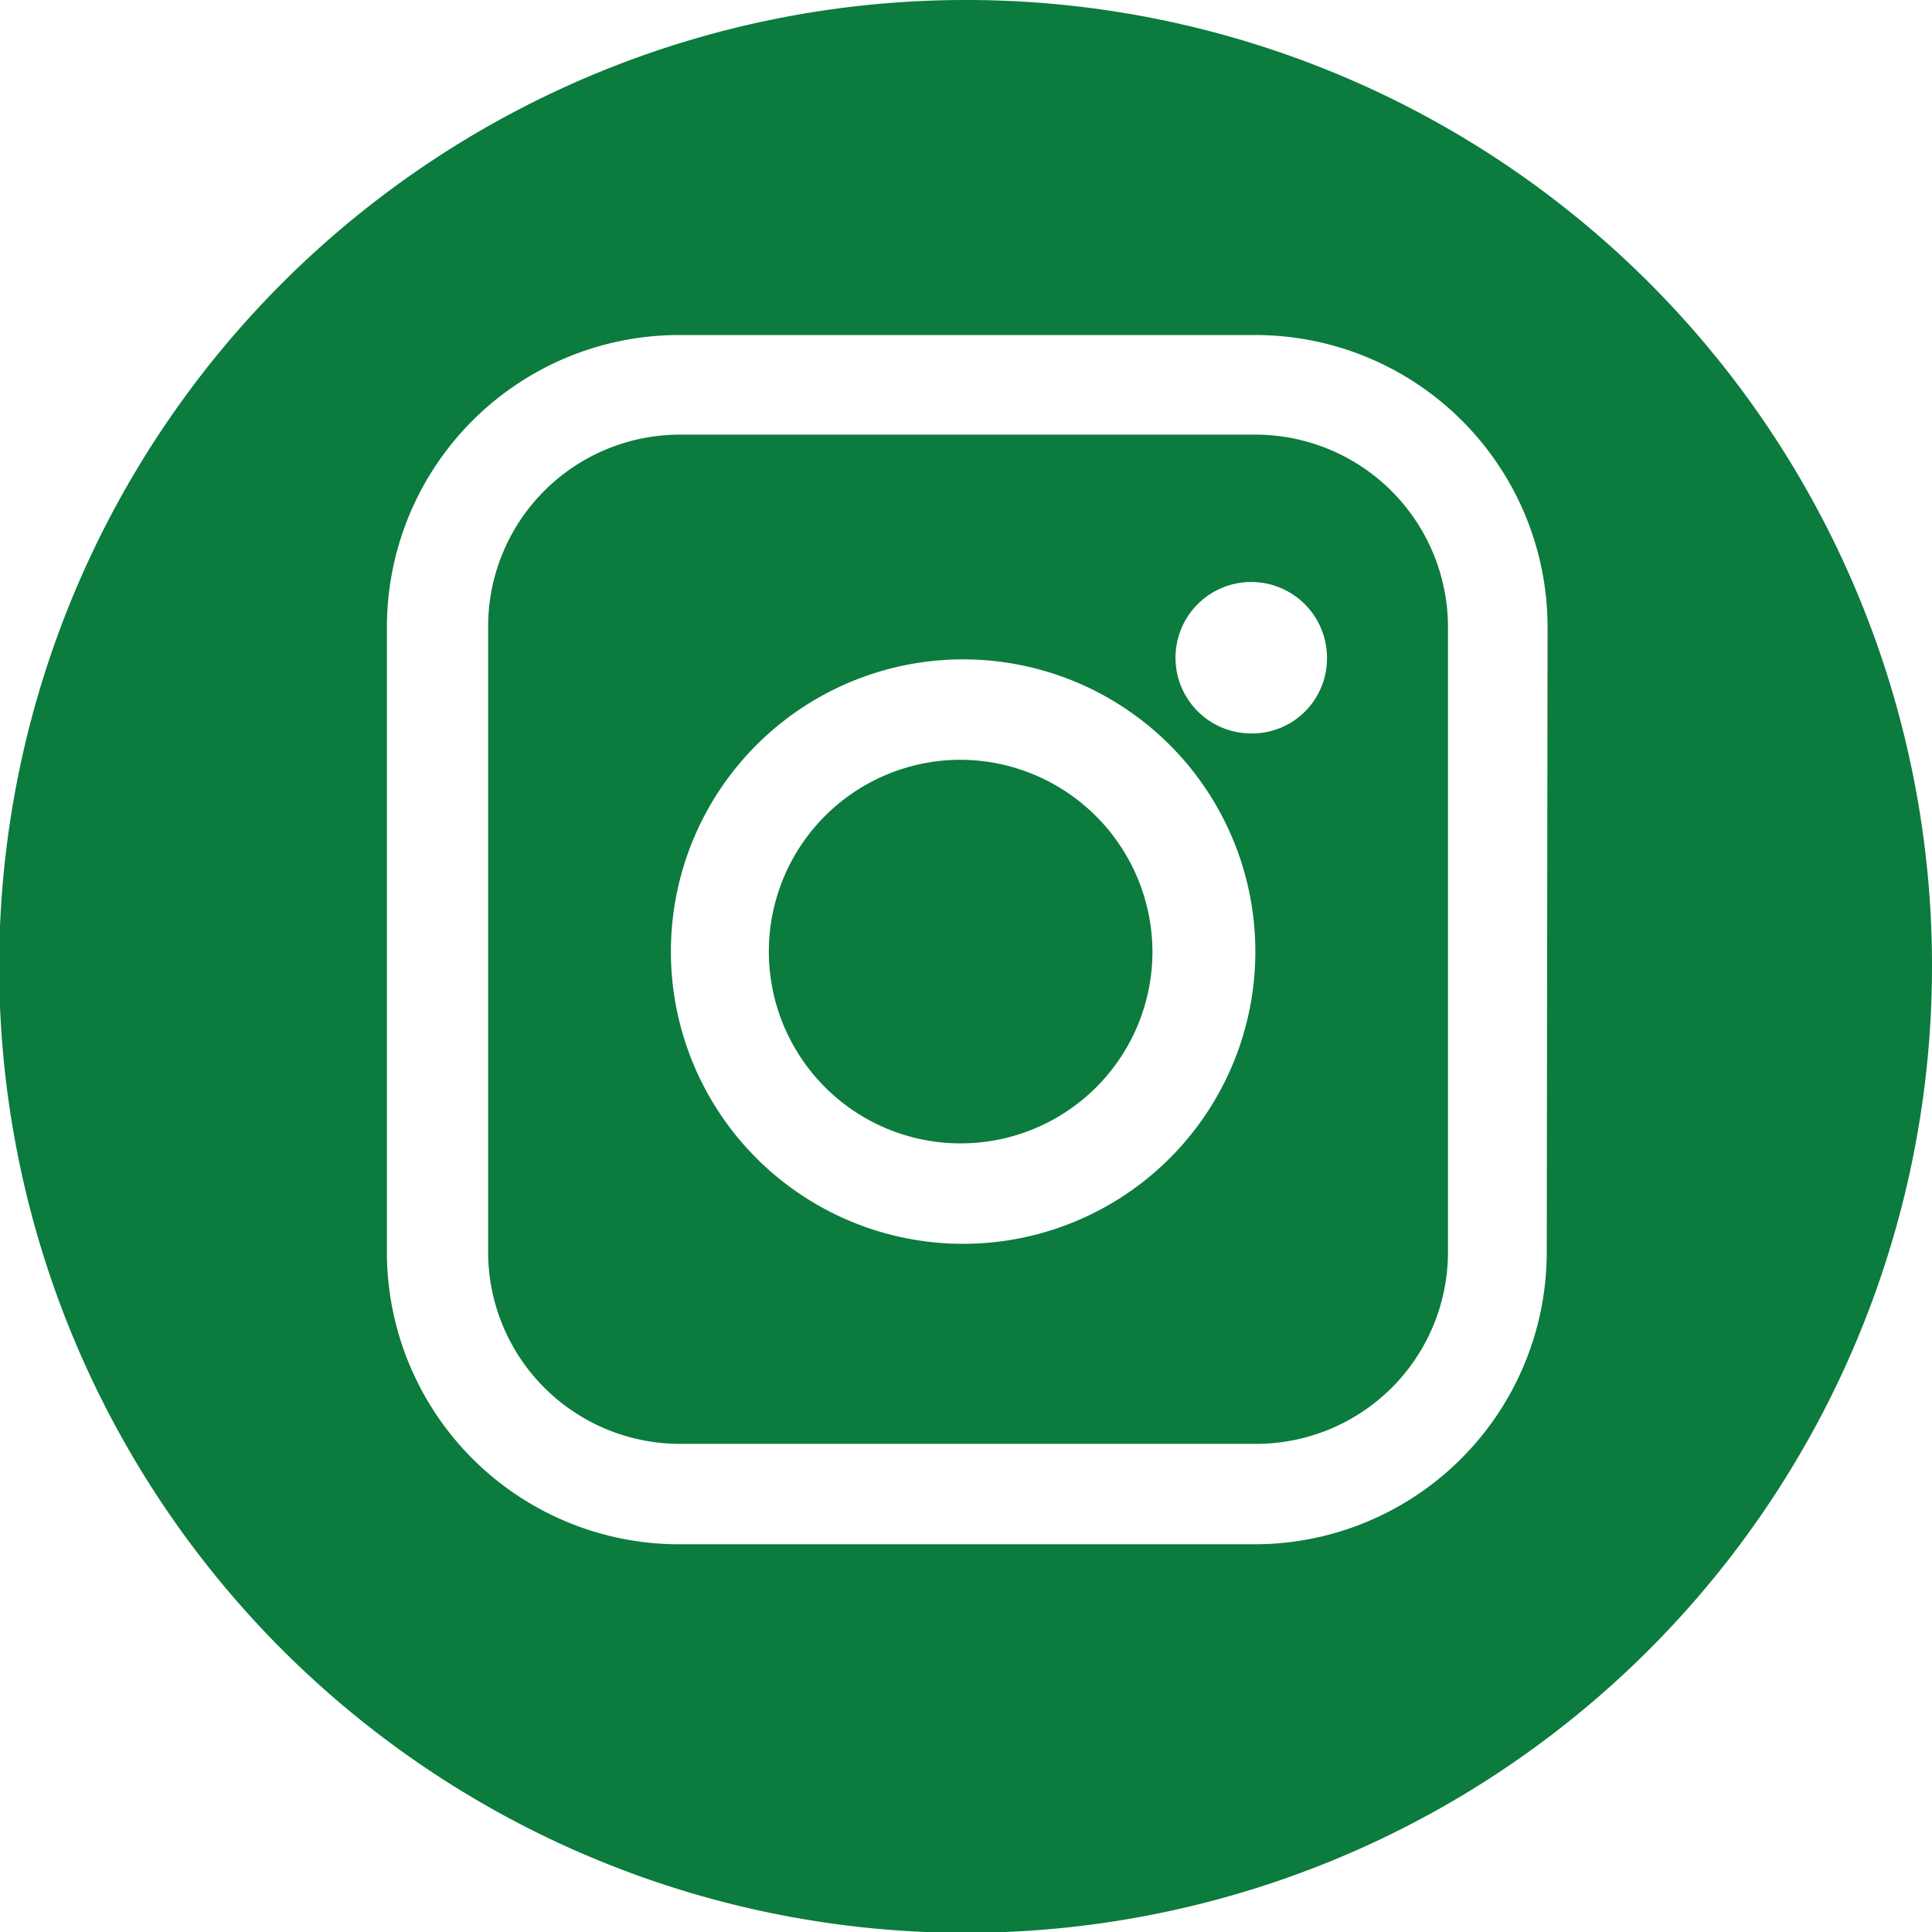 <svg id="Layer_1" data-name="Layer 1" xmlns="http://www.w3.org/2000/svg" viewBox="0 0 23.47 23.47"><defs><style>.cls-1{fill:#0b7b3e;}</style></defs><title>Instagram-Albertsons</title><path class="cls-1" d="M11.7,9.23A2.33,2.33,0,1,0,14,11.56,2.34,2.34,0,0,0,11.7,9.23Z"/><path class="cls-1" d="M15.25,5.28h-7A2.33,2.33,0,0,0,5.93,7.61v7.6a2.33,2.33,0,0,0,2.33,2.33h7a2.33,2.33,0,0,0,2.33-2.33V7.61A2.34,2.34,0,0,0,15.25,5.28ZM11.7,15.11a3.55,3.55,0,1,1,3.55-3.55A3.55,3.55,0,0,1,11.7,15.11Zm3.51-6.2A.92.92,0,1,1,16.12,8,.91.91,0,0,1,15.21,8.91Z"/><path class="cls-1" d="M11.73,0A11.74,11.74,0,1,0,23.47,11.73,11.73,11.73,0,0,0,11.73,0Zm7.06,15.21a3.55,3.55,0,0,1-3.54,3.55h-7a3.55,3.55,0,0,1-3.55-3.55V7.61A3.55,3.55,0,0,1,8.26,4.07h7a3.55,3.55,0,0,1,3.54,3.54Z"/></svg>